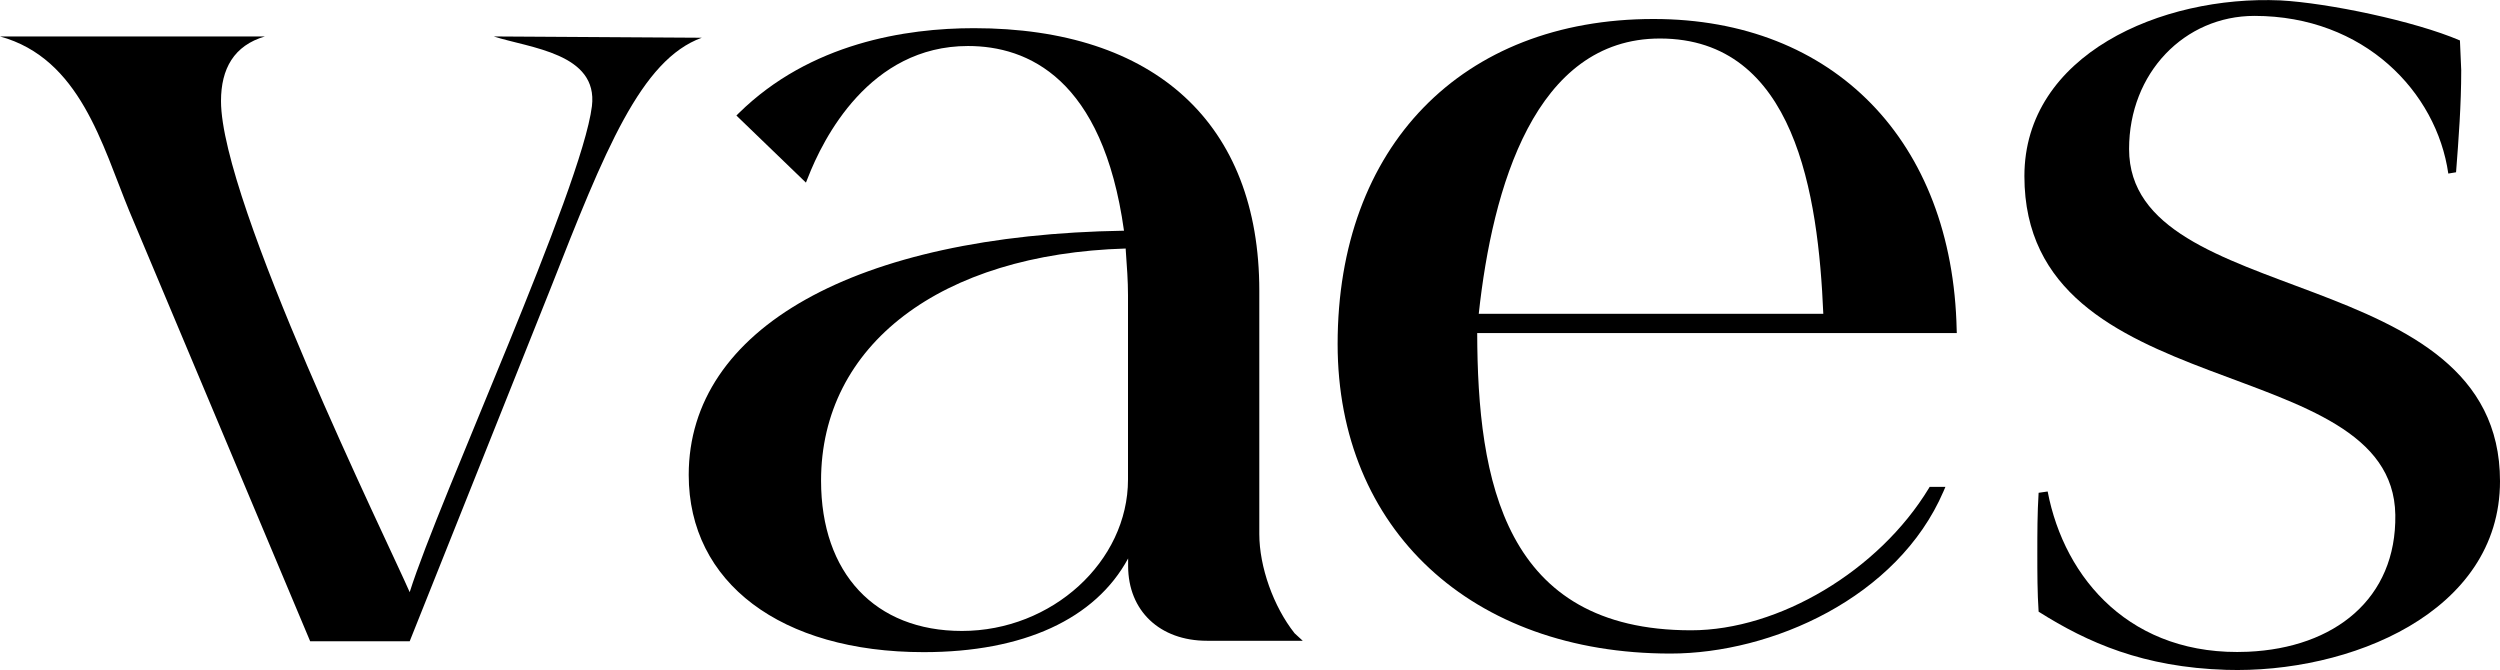 <?xml version="1.0" encoding="utf-8"?>
<!-- Generator: Adobe Illustrator 27.1.1, SVG Export Plug-In . SVG Version: 6.00 Build 0)  -->
<svg version="1.1" id="Laag_1" xmlns="http://www.w3.org/2000/svg" xmlns:xlink="http://www.w3.org/1999/xlink" x="0px" y="0px"
	 viewBox="0 0 193.44 51.84" style="enable-background:new 0 0 193.44 51.84;" xml:space="preserve">
<g>
	<path d="M38.2,2.82c2.8,0.9,8.1,1.3,7.6,5.4c-0.8,6.4-11.8,30.3-14.1,37.6c-1.7-3.9-14.6-30.2-14.6-38c0-2.5,1-4.3,3.4-5H0
		c6.2,1.7,7.9,8.4,10,13.5l14,33.3h7.7l10.9-27.3c4.2-10.7,7-17.7,11.7-19.4L38.2,2.82z"/>
	<path d="M97.44,41.32V22.49c0-12.91-8.05-20.31-22.08-20.31c-5.25,0-12.67,1.14-18.2,6.58l-0.18,0.18l5.38,5.19l0.14-0.35
		c1.19-3.07,4.78-10.22,12.4-10.22c4.61,0,10.43,2.49,12.07,14.29c-20.78,0.33-33.68,7.57-33.68,18.9c0,8.33,7.13,13.71,18.18,13.71
		c7.72,0,13.28-2.56,15.82-7.25v0.58c0,3.47,2.45,5.79,6.1,5.79h7.41L100.17,49C98.53,46.93,97.44,43.85,97.44,41.32z M87.28,22.84
		V37.1c0,6.35-5.88,11.72-12.85,11.72c-6.72,0-10.9-4.46-10.9-11.63c0-10.5,9.24-17.54,23.57-17.96l0.01,0.18
		C87.2,20.66,87.28,21.74,87.28,22.84z"/>
	<path d="M151.4,25.52c-0.31-14.61-9.52-24.05-23.45-24.05c-14.85,0-24.45,9.87-24.45,25.15c0,14.33,10.35,23.95,25.75,23.95
		c7.82,0,17.58-4.31,21.13-12.55l0.15-0.35h-1.22l-0.07,0.12c-3.86,6.36-11.59,10.98-18.39,10.98c-14.48,0-16.52-11.58-16.55-23
		h37.11L151.4,25.52z M114.42,24.28c1.06-9.79,4.35-21.3,14.02-21.3c10.47,0,12.25,12.08,12.64,21.3H114.42z"/>
	<path d="M164.74,11.53c0-5.9,4.3-10.3,9.7-10.3c8.5,0,14.1,5.9,15,12.2l0.6-0.1c0.2-2.6,0.4-5.2,0.4-7.9l-0.1-2.3
		c-3.5-1.5-10.2-2.9-13.9-3.1c-9.2-0.4-19.8,4.2-19.8,13.6c0,17.9,28.5,13.4,28.7,26.2c0.1,6.5-4.7,10.3-11.4,10.6
		c-9,0.4-14.2-5.6-15.5-12.4l-0.7,0.1c-0.1,1.6-0.1,3.1-0.1,4.7c0,1.5,0,3,0.1,4.5c3.8,2.4,8.1,4.3,14.5,4.5
		c9.5,0.3,21.2-4.4,21.2-14.6C193.44,20.13,164.74,24.03,164.74,11.53z"/>
</g>
</svg>
